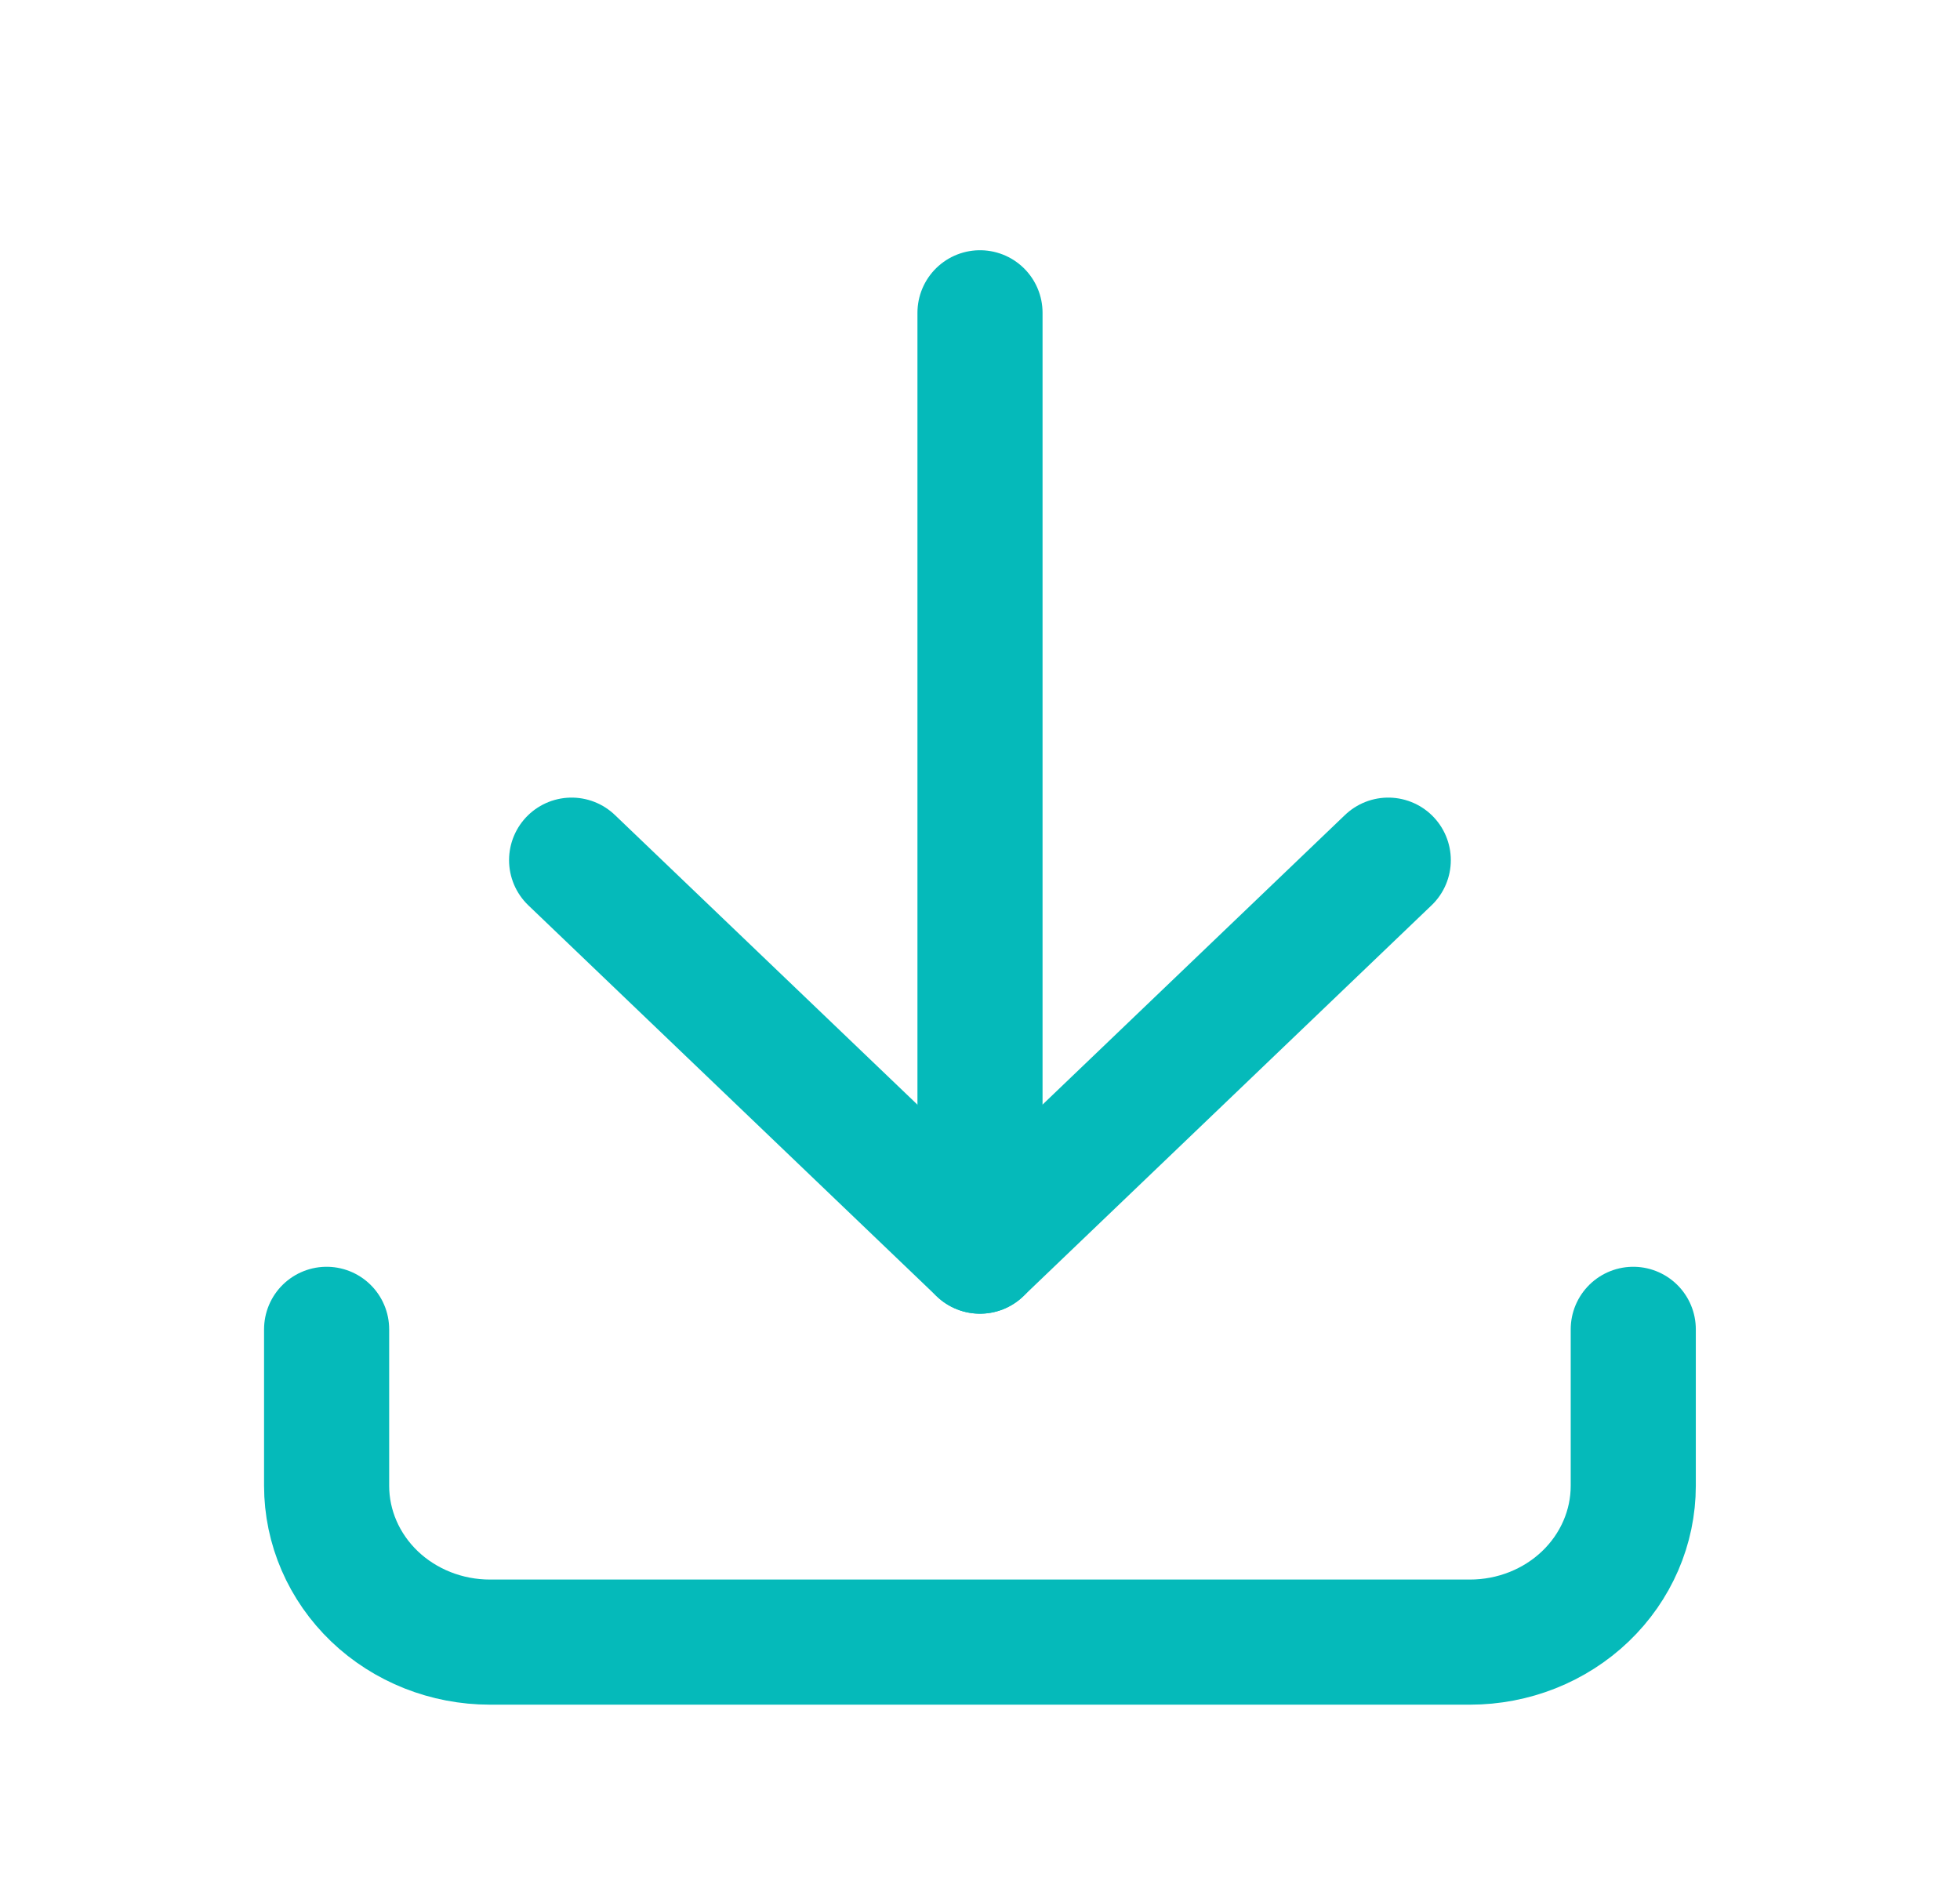 <svg width="47" height="45" viewBox="0 0 47 45" fill="none" xmlns="http://www.w3.org/2000/svg">
<g clip-path="url(#clip0_1400_6793)">
<path d="M7.832 31.875V35.625C7.832 36.62 8.245 37.573 8.979 38.277C9.714 38.98 10.71 39.375 11.749 39.375H35.249C36.288 39.375 37.284 38.98 38.018 38.277C38.753 37.573 39.165 36.62 39.165 35.625V31.875" stroke="#05BABA" stroke-width="3" stroke-linecap="round" stroke-linejoin="round"/>
<path d="M13.707 20.625L23.499 30L33.29 20.625" stroke="#05BABA" stroke-width="3" stroke-linecap="round" stroke-linejoin="round"/>
<path d="M23.5 7.5V30" stroke="#05BABA" stroke-width="3" stroke-linecap="round" stroke-linejoin="round"/>
</g>
<defs>
<clipPath id="clip0_1400_6793">
<rect width="47" height="45" fill="white"/>
</clipPath>
</defs>
</svg>
